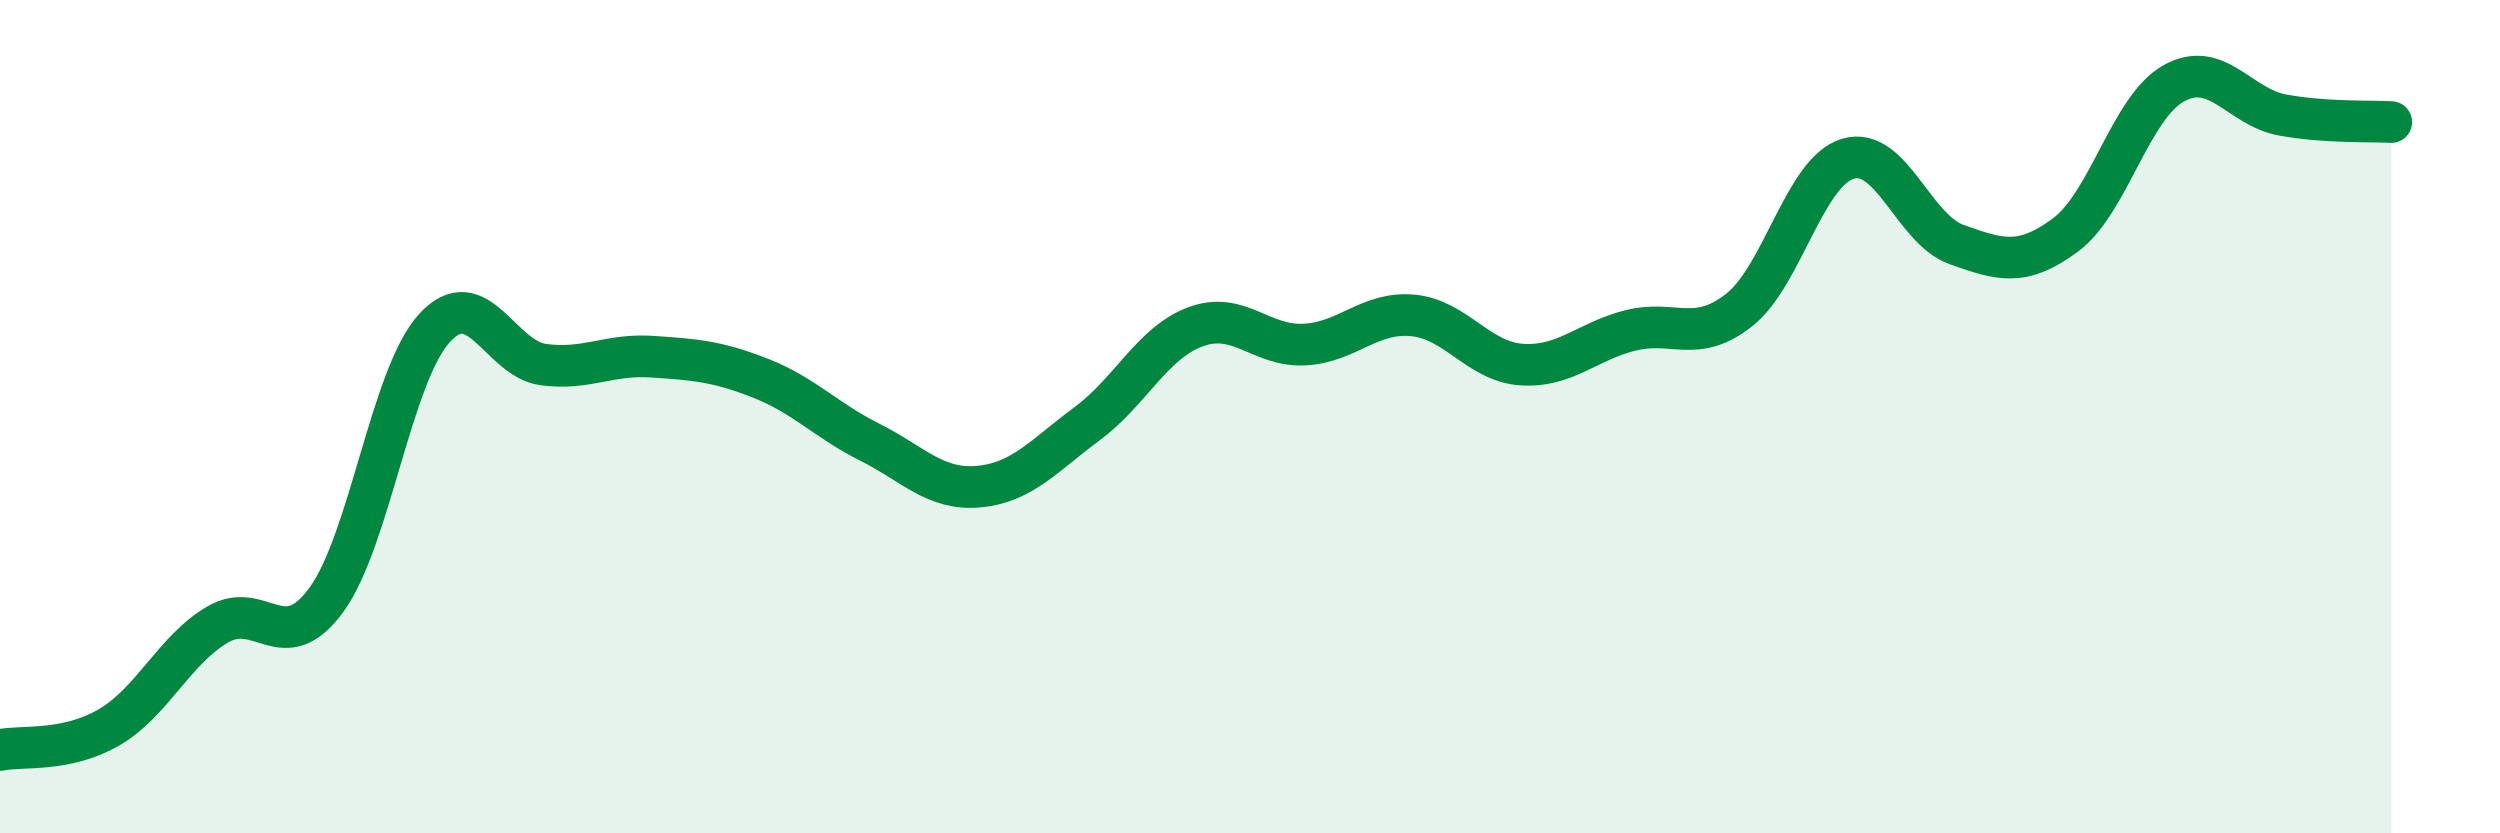 
    <svg width="60" height="20" viewBox="0 0 60 20" xmlns="http://www.w3.org/2000/svg">
      <path
        d="M 0,18 C 0.52,17.89 1.57,18.06 2.61,17.46 C 3.65,16.86 4.18,15.6 5.22,14.99 C 6.26,14.38 6.79,15.82 7.83,14.4 C 8.87,12.98 9.39,9 10.43,7.87 C 11.47,6.74 12,8.61 13.04,8.75 C 14.08,8.89 14.61,8.49 15.65,8.56 C 16.69,8.63 17.22,8.67 18.26,9.08 C 19.3,9.49 19.83,10.09 20.87,10.61 C 21.91,11.13 22.44,11.77 23.48,11.68 C 24.52,11.59 25.05,10.94 26.09,10.17 C 27.13,9.4 27.66,8.22 28.7,7.84 C 29.74,7.46 30.26,8.32 31.3,8.27 C 32.34,8.22 32.87,7.47 33.91,7.57 C 34.95,7.67 35.48,8.68 36.52,8.75 C 37.56,8.82 38.09,8.19 39.13,7.93 C 40.17,7.67 40.7,8.26 41.74,7.44 C 42.78,6.62 43.31,4.12 44.35,3.81 C 45.39,3.5 45.92,5.5 46.96,5.87 C 48,6.24 48.53,6.41 49.57,5.64 C 50.61,4.87 51.13,2.58 52.17,2 C 53.21,1.42 53.74,2.57 54.78,2.76 C 55.82,2.95 56.87,2.9 57.39,2.93L57.39 20L0 20Z"
        fill="#008740"
        opacity="0.1"
        stroke-linecap="round"
        stroke-linejoin="round"
      />
      <path
        d="M 0,18 C 0.52,17.89 1.57,18.06 2.61,17.46 C 3.65,16.86 4.18,15.6 5.22,14.99 C 6.26,14.38 6.79,15.82 7.83,14.4 C 8.87,12.98 9.39,9 10.43,7.87 C 11.47,6.74 12,8.61 13.04,8.75 C 14.08,8.89 14.61,8.49 15.65,8.56 C 16.69,8.63 17.22,8.67 18.26,9.08 C 19.3,9.49 19.83,10.09 20.87,10.61 C 21.91,11.13 22.44,11.77 23.48,11.68 C 24.52,11.59 25.05,10.94 26.09,10.17 C 27.13,9.4 27.66,8.22 28.7,7.84 C 29.74,7.46 30.26,8.32 31.3,8.27 C 32.34,8.22 32.87,7.47 33.91,7.57 C 34.95,7.67 35.48,8.68 36.52,8.75 C 37.56,8.82 38.09,8.19 39.13,7.93 C 40.17,7.67 40.7,8.26 41.74,7.44 C 42.78,6.62 43.31,4.12 44.35,3.81 C 45.39,3.5 45.92,5.5 46.96,5.87 C 48,6.24 48.53,6.41 49.57,5.64 C 50.61,4.87 51.13,2.58 52.17,2 C 53.21,1.42 53.74,2.57 54.78,2.76 C 55.82,2.95 56.87,2.9 57.39,2.93"
        stroke="#008740"
        stroke-width="1"
        fill="none"
        stroke-linecap="round"
        stroke-linejoin="round"
      />
    </svg>
  
